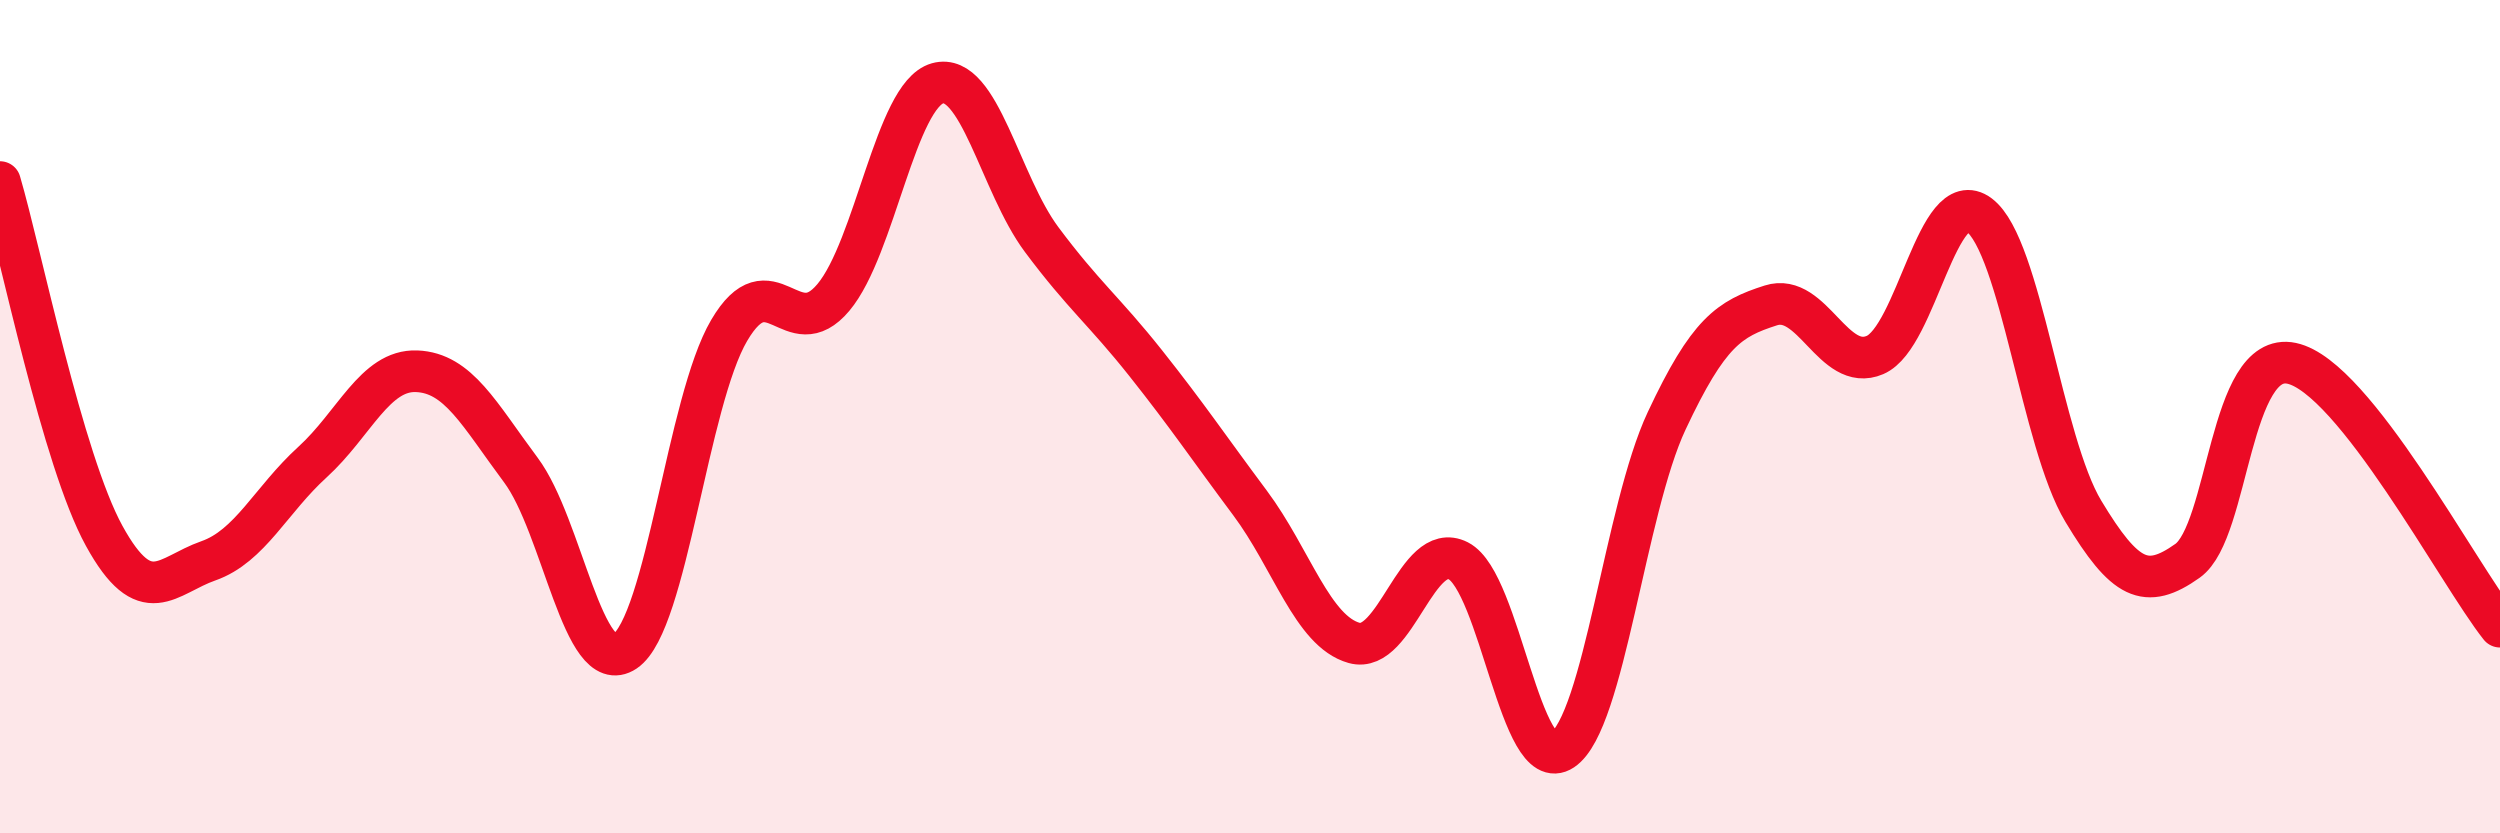 
    <svg width="60" height="20" viewBox="0 0 60 20" xmlns="http://www.w3.org/2000/svg">
      <path
        d="M 0,4.37 C 0.5,6.07 1.5,11.04 2.5,12.86 C 3.5,14.68 4,13.81 5,13.46 C 6,13.11 6.5,12 7.5,11.09 C 8.5,10.18 9,8.87 10,8.91 C 11,8.95 11.5,9.94 12.5,11.28 C 13.5,12.62 14,16.3 15,15.63 C 16,14.96 16.5,9.63 17.5,7.93 C 18.5,6.23 19,8.33 20,7.14 C 21,5.95 21.5,2.28 22.5,2 C 23.5,1.72 24,4.41 25,5.75 C 26,7.09 26.5,7.46 27.5,8.72 C 28.5,9.98 29,10.73 30,12.07 C 31,13.41 31.5,15.15 32.5,15.43 C 33.5,15.71 34,12.95 35,13.46 C 36,13.97 36.5,18.67 37.5,18 C 38.5,17.33 39,12.23 40,10.1 C 41,7.97 41.5,7.65 42.5,7.33 C 43.5,7.01 44,8.95 45,8.52 C 46,8.09 46.5,4.41 47.5,5.16 C 48.5,5.91 49,10.61 50,12.27 C 51,13.93 51.5,14.17 52.5,13.46 C 53.5,12.75 53.5,8.4 55,8.72 C 56.5,9.04 59,13.78 60,15.04L60 20L0 20Z"
        fill="#EB0A25"
        opacity="0.1"
        stroke-linecap="round"
        stroke-linejoin="round"
      />
      <path
        d="M 0,4.37 C 0.5,6.07 1.5,11.04 2.5,12.86 C 3.5,14.68 4,13.81 5,13.46 C 6,13.11 6.5,12 7.5,11.09 C 8.5,10.18 9,8.87 10,8.91 C 11,8.95 11.5,9.94 12.5,11.28 C 13.5,12.62 14,16.3 15,15.63 C 16,14.96 16.5,9.63 17.5,7.93 C 18.5,6.23 19,8.33 20,7.14 C 21,5.95 21.5,2.28 22.5,2 C 23.5,1.72 24,4.41 25,5.75 C 26,7.09 26.5,7.46 27.5,8.72 C 28.5,9.98 29,10.73 30,12.07 C 31,13.41 31.5,15.15 32.5,15.43 C 33.5,15.71 34,12.95 35,13.46 C 36,13.97 36.5,18.67 37.5,18 C 38.5,17.33 39,12.23 40,10.1 C 41,7.97 41.5,7.65 42.5,7.33 C 43.5,7.01 44,8.95 45,8.52 C 46,8.09 46.5,4.41 47.5,5.16 C 48.5,5.91 49,10.61 50,12.27 C 51,13.93 51.5,14.17 52.5,13.46 C 53.5,12.75 53.5,8.4 55,8.72 C 56.5,9.04 59,13.78 60,15.04"
        stroke="#EB0A25"
        stroke-width="1"
        fill="none"
        stroke-linecap="round"
        stroke-linejoin="round"
      />
    </svg>
  